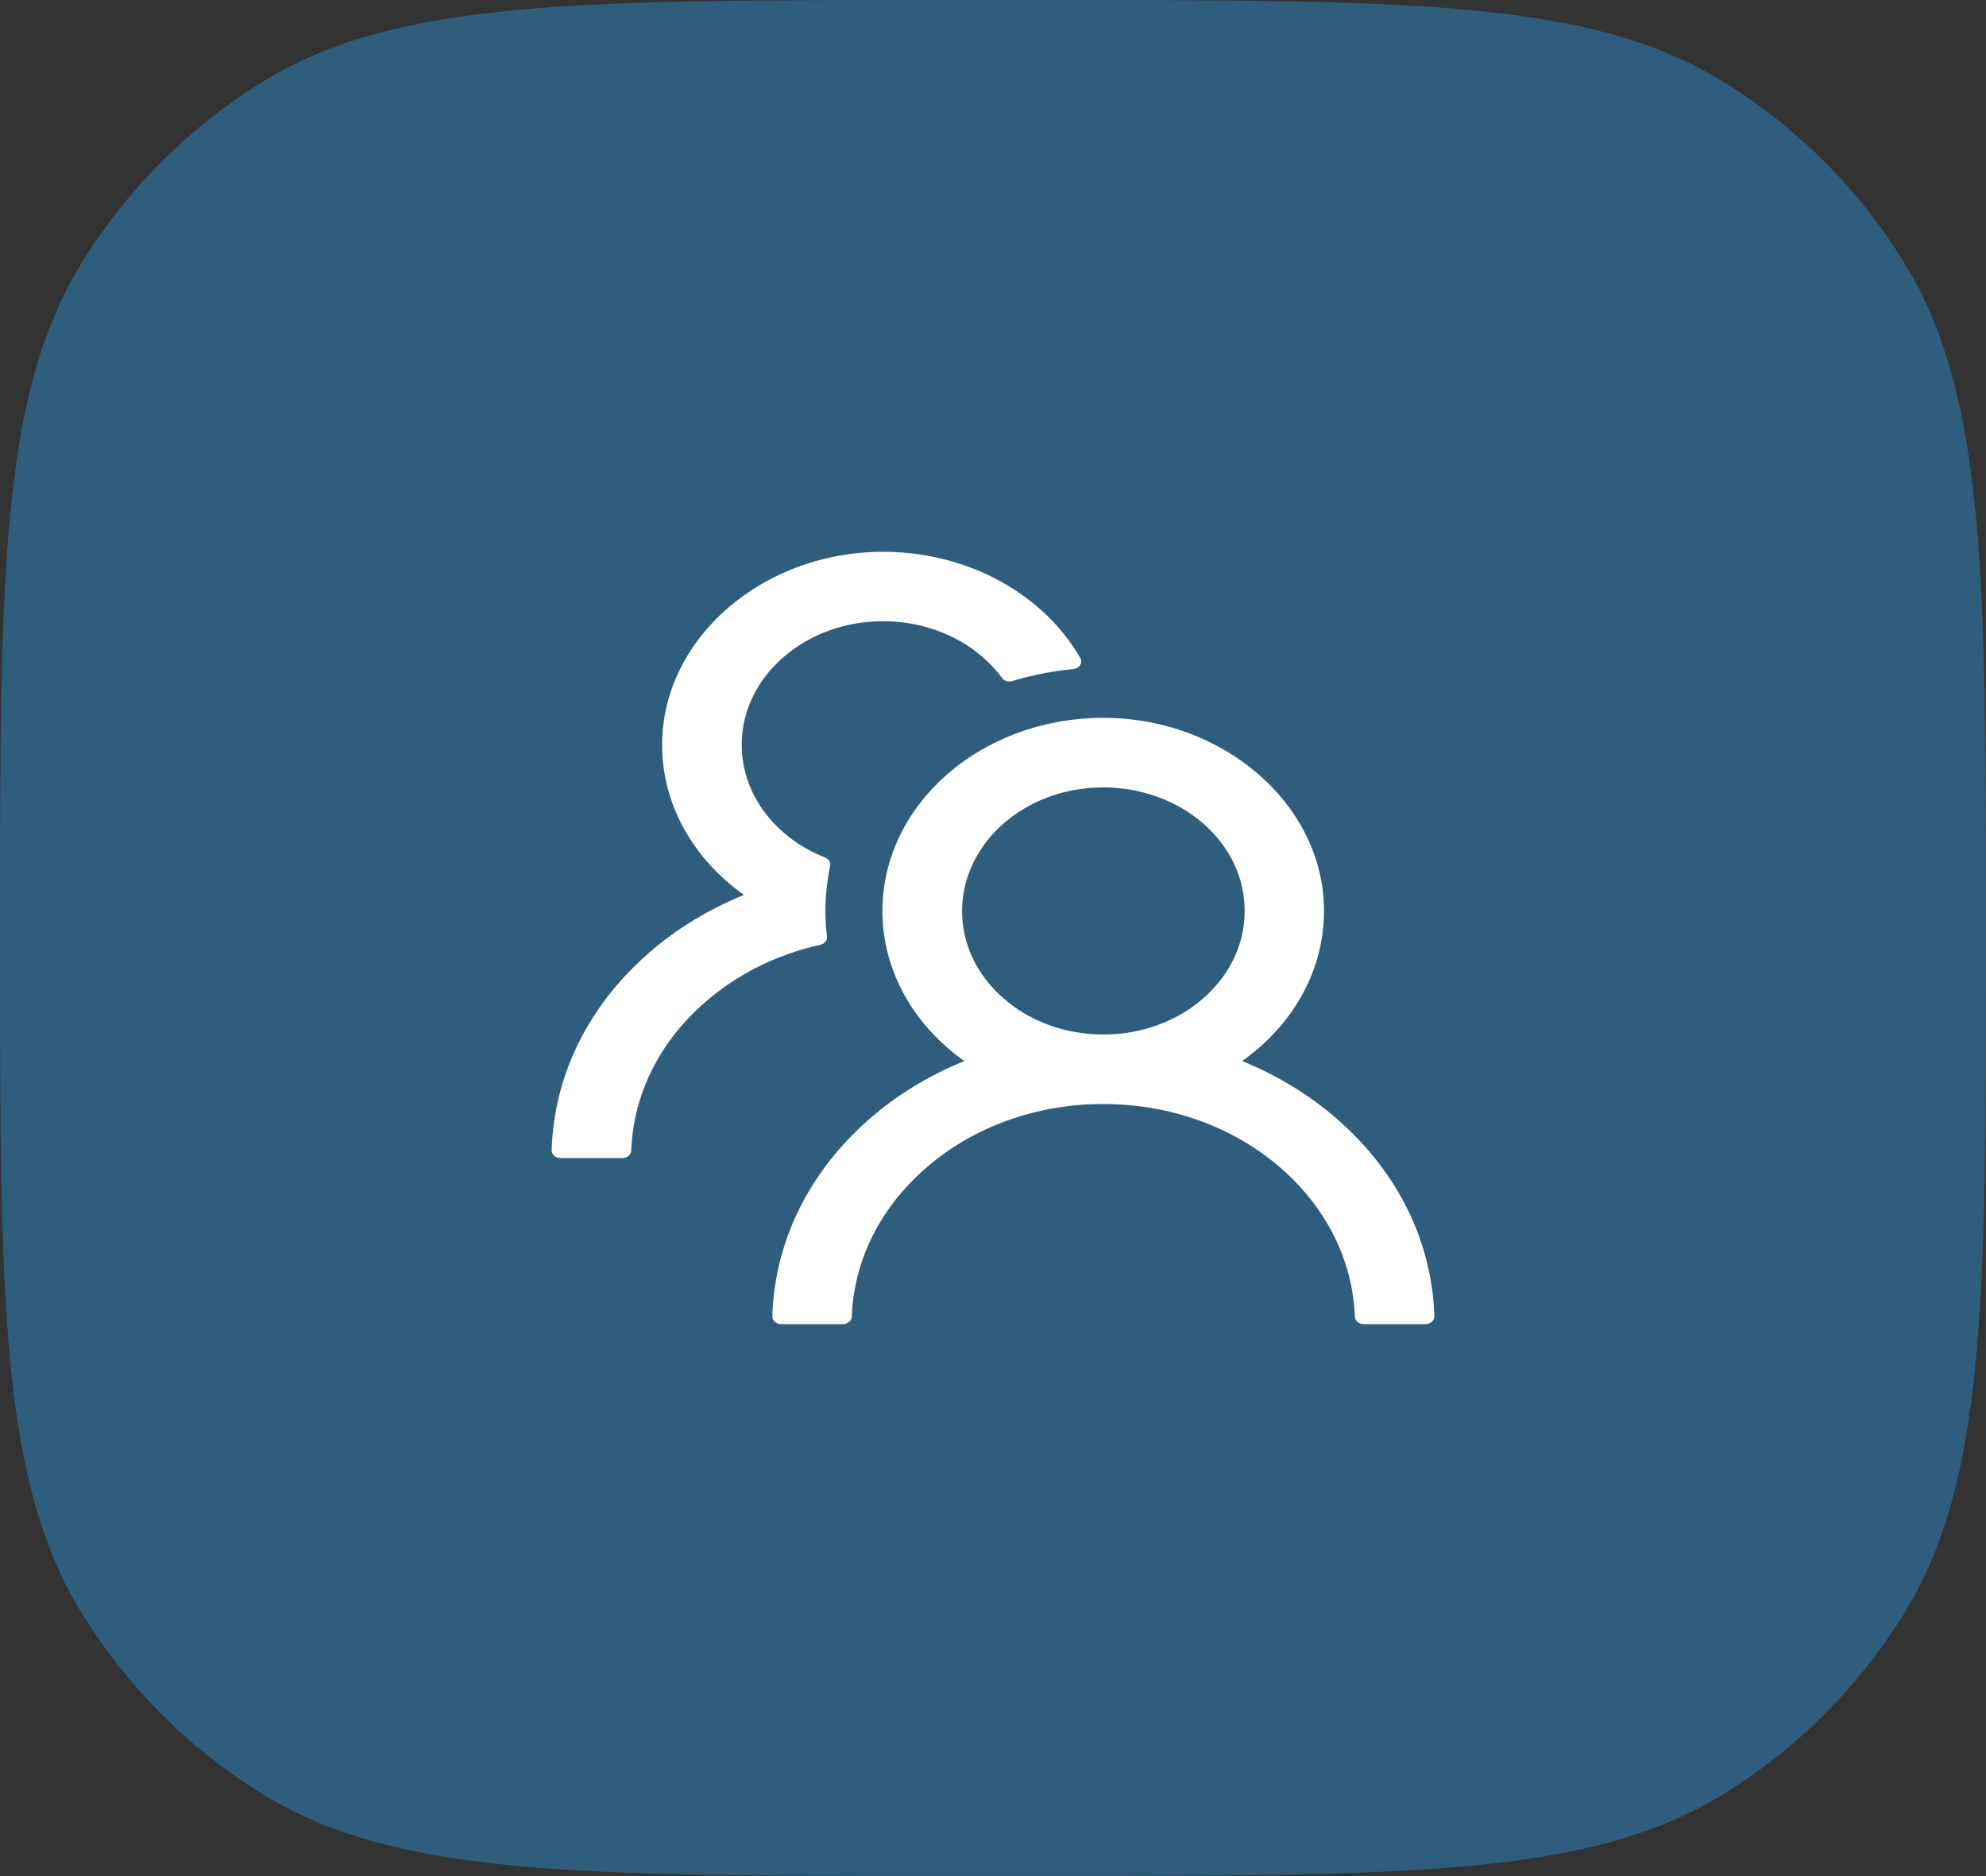 <svg width="72" height="68" viewBox="0 0 72 68" fill="none" xmlns="http://www.w3.org/2000/svg">
<rect x="0" y="0" width="72" height="68" fill="#333333" stroke="none"/>
<path d="M0 33.997C0 20.906 0 14.361 2.946 9.552C4.596 6.859 6.859 4.596 9.552 2.946C14.361 0 20.906 0 33.997 0H38.003C51.094 0 57.639 0 62.448 2.946C65.141 4.596 67.404 6.859 69.054 9.552C72 14.361 72 20.906 72 33.997C72 47.088 72 53.633 69.054 58.442C67.404 61.134 65.141 63.398 62.448 65.048C57.639 67.994 51.094 67.994 38.003 67.994H33.997C20.906 67.994 14.361 67.994 9.552 65.048C6.859 63.398 4.596 61.134 2.946 58.442C0 53.633 0 47.088 0 33.997Z" fill="#2E5D7D"/>
<path d="M48.488 40.572C47.487 39.696 46.317 38.98 45.032 38.459C46.844 37.175 48 35.215 48 33.017C48 29.14 44.304 25.96 39.872 26.019C35.508 26.079 31.992 29.189 31.992 33.017C31.992 35.215 33.152 37.175 34.96 38.459C33.675 38.98 32.505 39.695 31.504 40.572C29.32 42.486 28.08 45.013 28 47.707C27.999 47.744 28.006 47.781 28.022 47.816C28.038 47.851 28.061 47.883 28.091 47.909C28.121 47.936 28.156 47.957 28.196 47.972C28.235 47.986 28.277 47.994 28.32 47.994H30.56C30.732 47.994 30.876 47.875 30.88 47.724C30.956 45.695 31.896 43.795 33.548 42.353C34.393 41.61 35.399 41.02 36.506 40.619C37.614 40.218 38.801 40.013 40 40.016C42.436 40.016 44.728 40.845 46.452 42.353C48.1 43.795 49.04 45.695 49.12 47.724C49.124 47.875 49.268 47.994 49.44 47.994H51.68C51.723 47.994 51.765 47.986 51.804 47.972C51.844 47.957 51.879 47.936 51.909 47.909C51.939 47.883 51.962 47.851 51.978 47.816C51.993 47.781 52.001 47.744 52 47.707C51.92 45.013 50.68 42.486 48.488 40.572ZM40 37.496C38.632 37.496 37.344 37.031 36.38 36.184C35.896 35.764 35.514 35.264 35.256 34.712C34.999 34.16 34.871 33.568 34.88 32.972C34.892 31.824 35.416 30.715 36.332 29.893C37.292 29.032 38.576 28.553 39.948 28.539C41.304 28.528 42.62 28.99 43.588 29.819C44.58 30.67 45.124 31.807 45.124 33.017C45.124 34.214 44.592 35.337 43.624 36.184C43.149 36.602 42.584 36.933 41.962 37.158C41.34 37.383 40.673 37.498 40 37.496ZM29.98 33.941C29.944 33.637 29.924 33.329 29.924 33.017C29.924 32.461 29.984 31.919 30.096 31.39C30.124 31.265 30.048 31.135 29.916 31.082C29.372 30.869 28.872 30.575 28.44 30.204C27.931 29.773 27.53 29.253 27.264 28.678C26.997 28.103 26.871 27.486 26.892 26.866C26.928 25.743 27.444 24.676 28.344 23.871C29.332 22.986 30.66 22.503 32.072 22.517C33.348 22.527 34.58 22.958 35.512 23.72C35.828 23.979 36.1 24.266 36.328 24.574C36.408 24.683 36.564 24.728 36.7 24.686C37.404 24.473 38.148 24.322 38.912 24.252C39.136 24.231 39.264 24.021 39.164 23.846C37.864 21.596 35.208 20.043 32.136 20.001C27.7 19.941 24.004 23.122 24.004 26.996C24.004 29.193 25.16 31.152 26.972 32.437C25.7 32.951 24.528 33.661 23.512 34.55C21.32 36.464 20.08 38.99 20 41.688C19.999 41.726 20.006 41.763 20.022 41.798C20.038 41.832 20.061 41.864 20.091 41.891C20.121 41.918 20.156 41.939 20.196 41.953C20.235 41.968 20.277 41.975 20.32 41.975H22.564C22.736 41.975 22.88 41.856 22.884 41.706C22.96 39.676 23.9 37.776 25.552 36.335C26.728 35.306 28.168 34.592 29.74 34.246C29.896 34.211 30 34.081 29.98 33.941Z" fill="white"/>
</svg>
